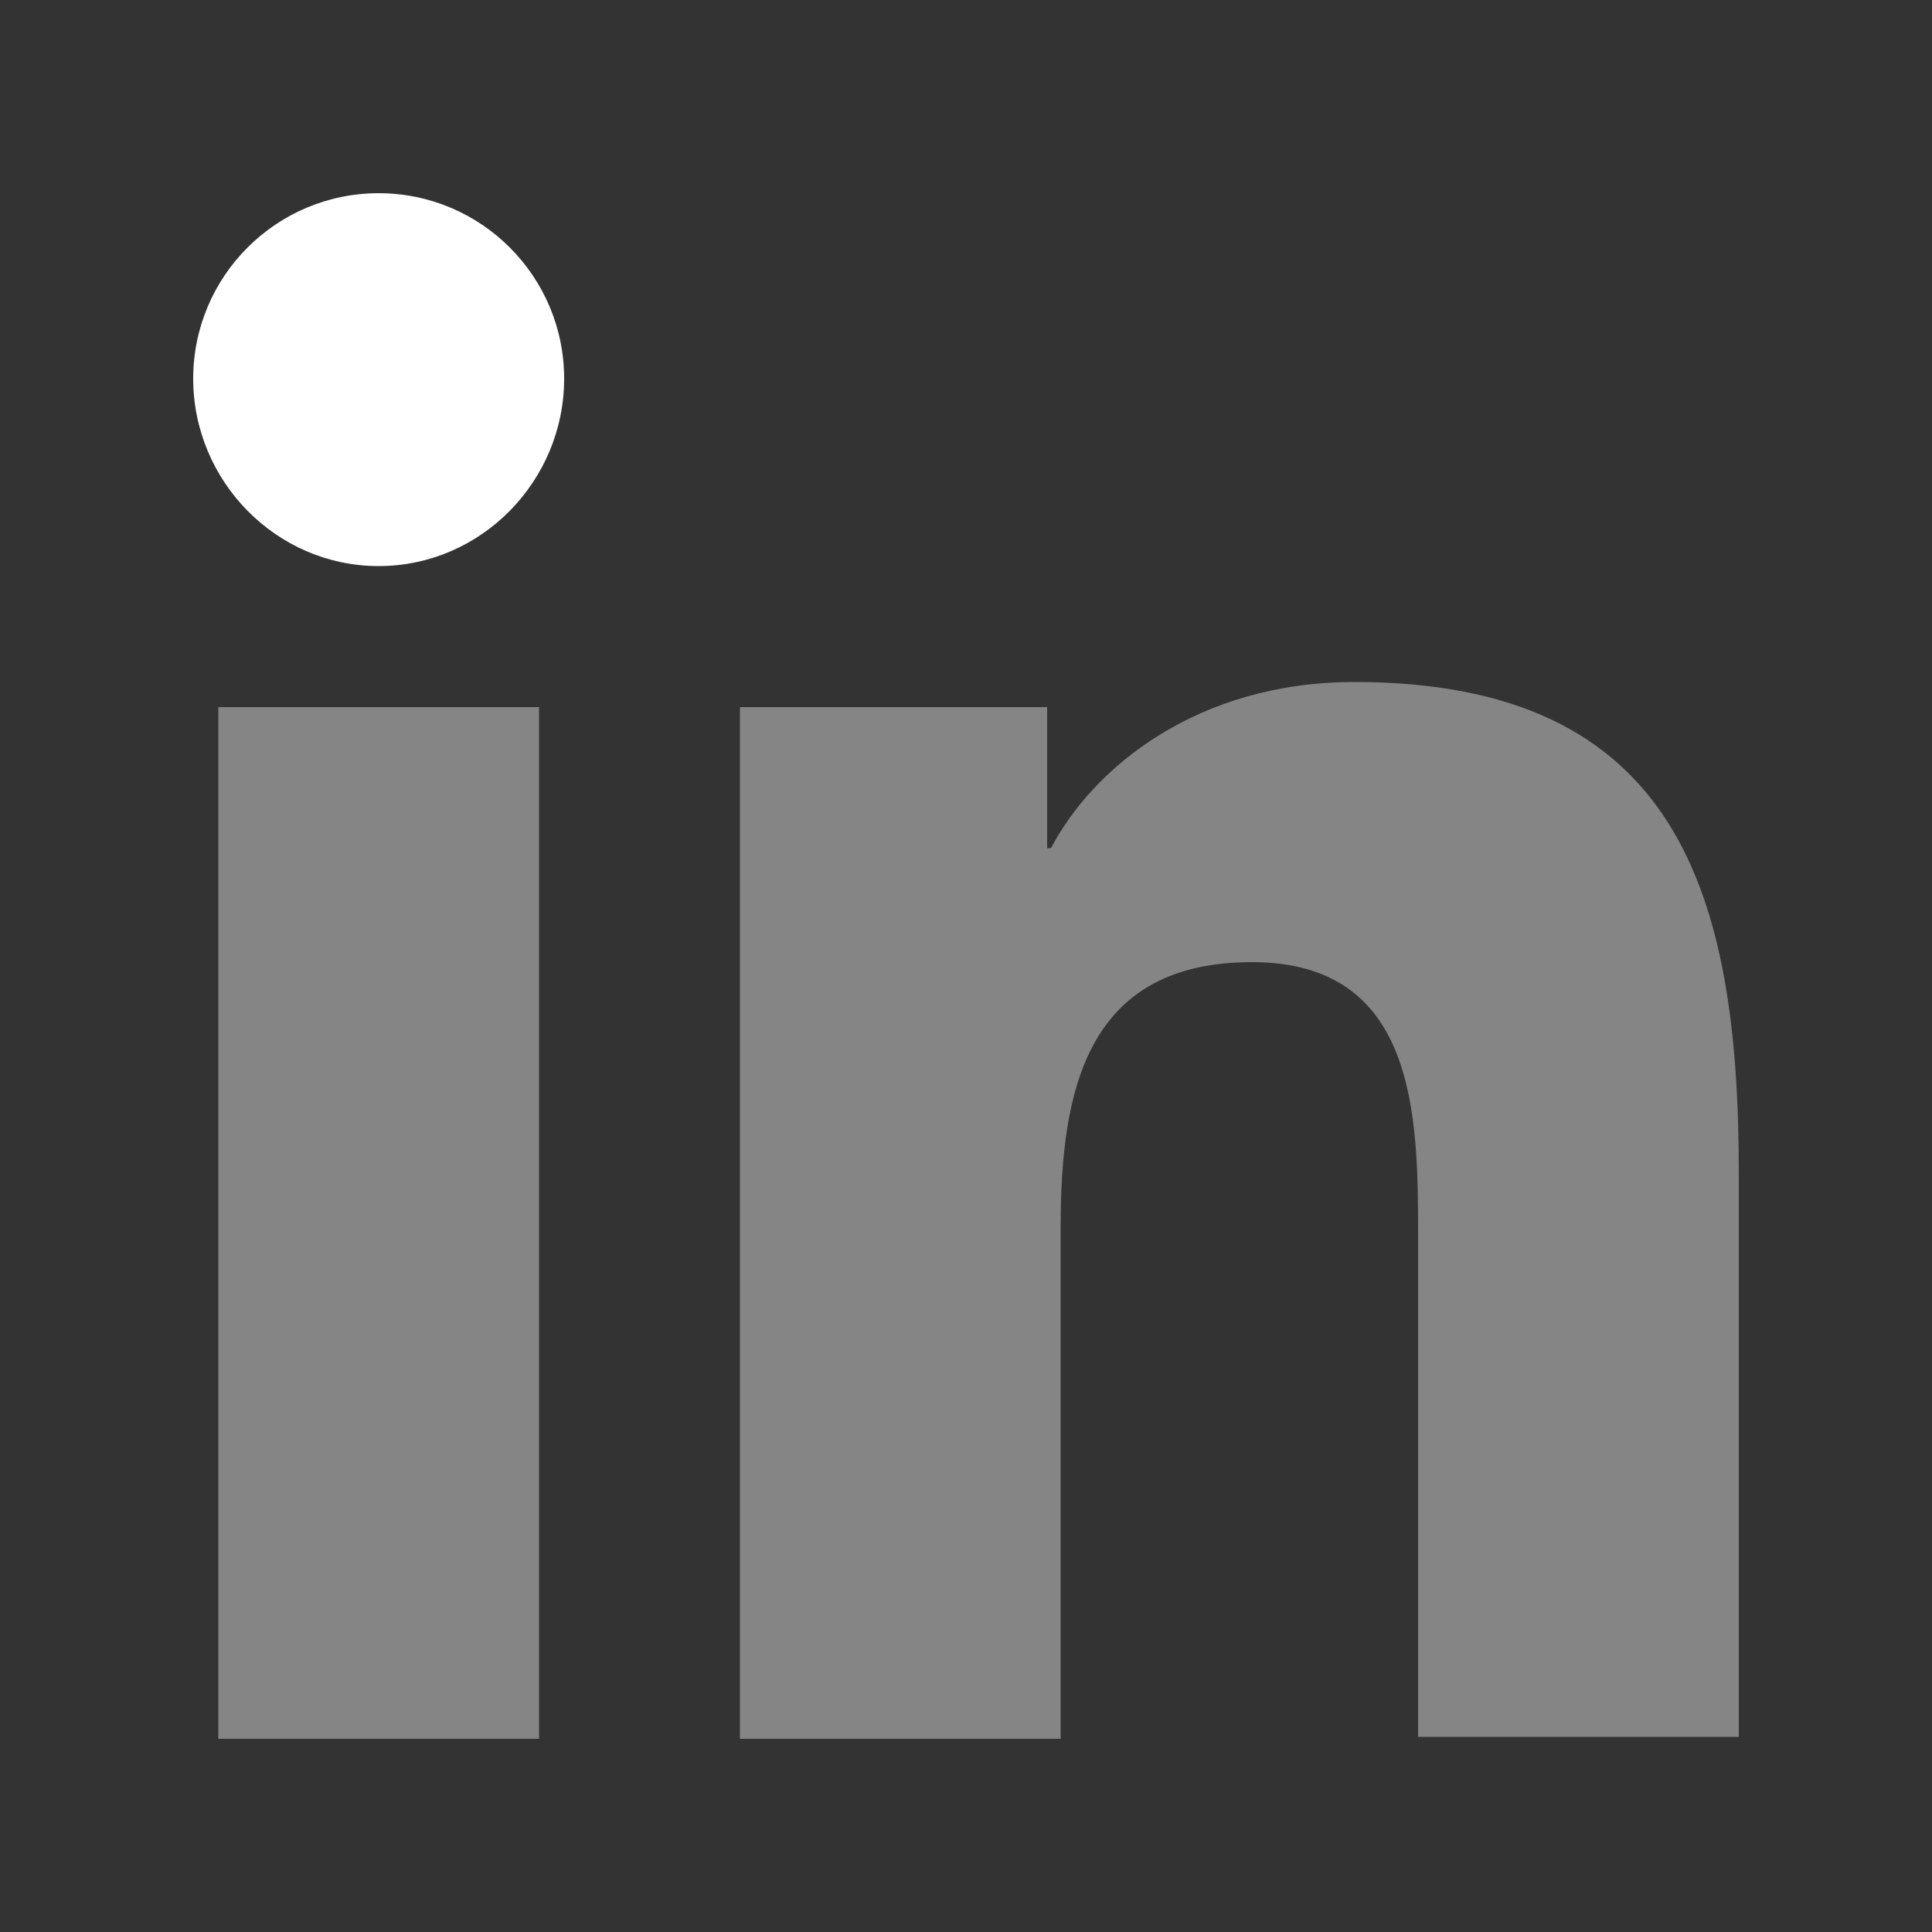<svg width="30" height="30" viewBox="0 0 30 30" fill="none" xmlns="http://www.w3.org/2000/svg">
<rect x="0" y="0" width="30" height="30" fill="#333333" stroke="none"/>
<path d="M27 27V18.21C27 13.89 26.07 10.59 21.03 10.59C18.6 10.59 16.98 11.91 16.32 13.17H16.26V10.98H11.49V27H16.47V19.05C16.47 16.95 16.86 14.94 19.44 14.94C21.99 14.94 22.02 17.31 22.02 19.17V26.97H27V27Z" fill="white" fill-opacity="0.4"/>
<path d="M3.39 10.98H8.37V27H3.39V10.98Z" fill="white" fill-opacity="0.4"/>
<path d="M5.88 3C4.29 3 3 4.29 3 5.88C3 7.47 4.29 8.79 5.88 8.79C7.47 8.79 8.76 7.47 8.76 5.88C8.76 4.29 7.47 3 5.88 3Z" fill="white"/>
</svg>
